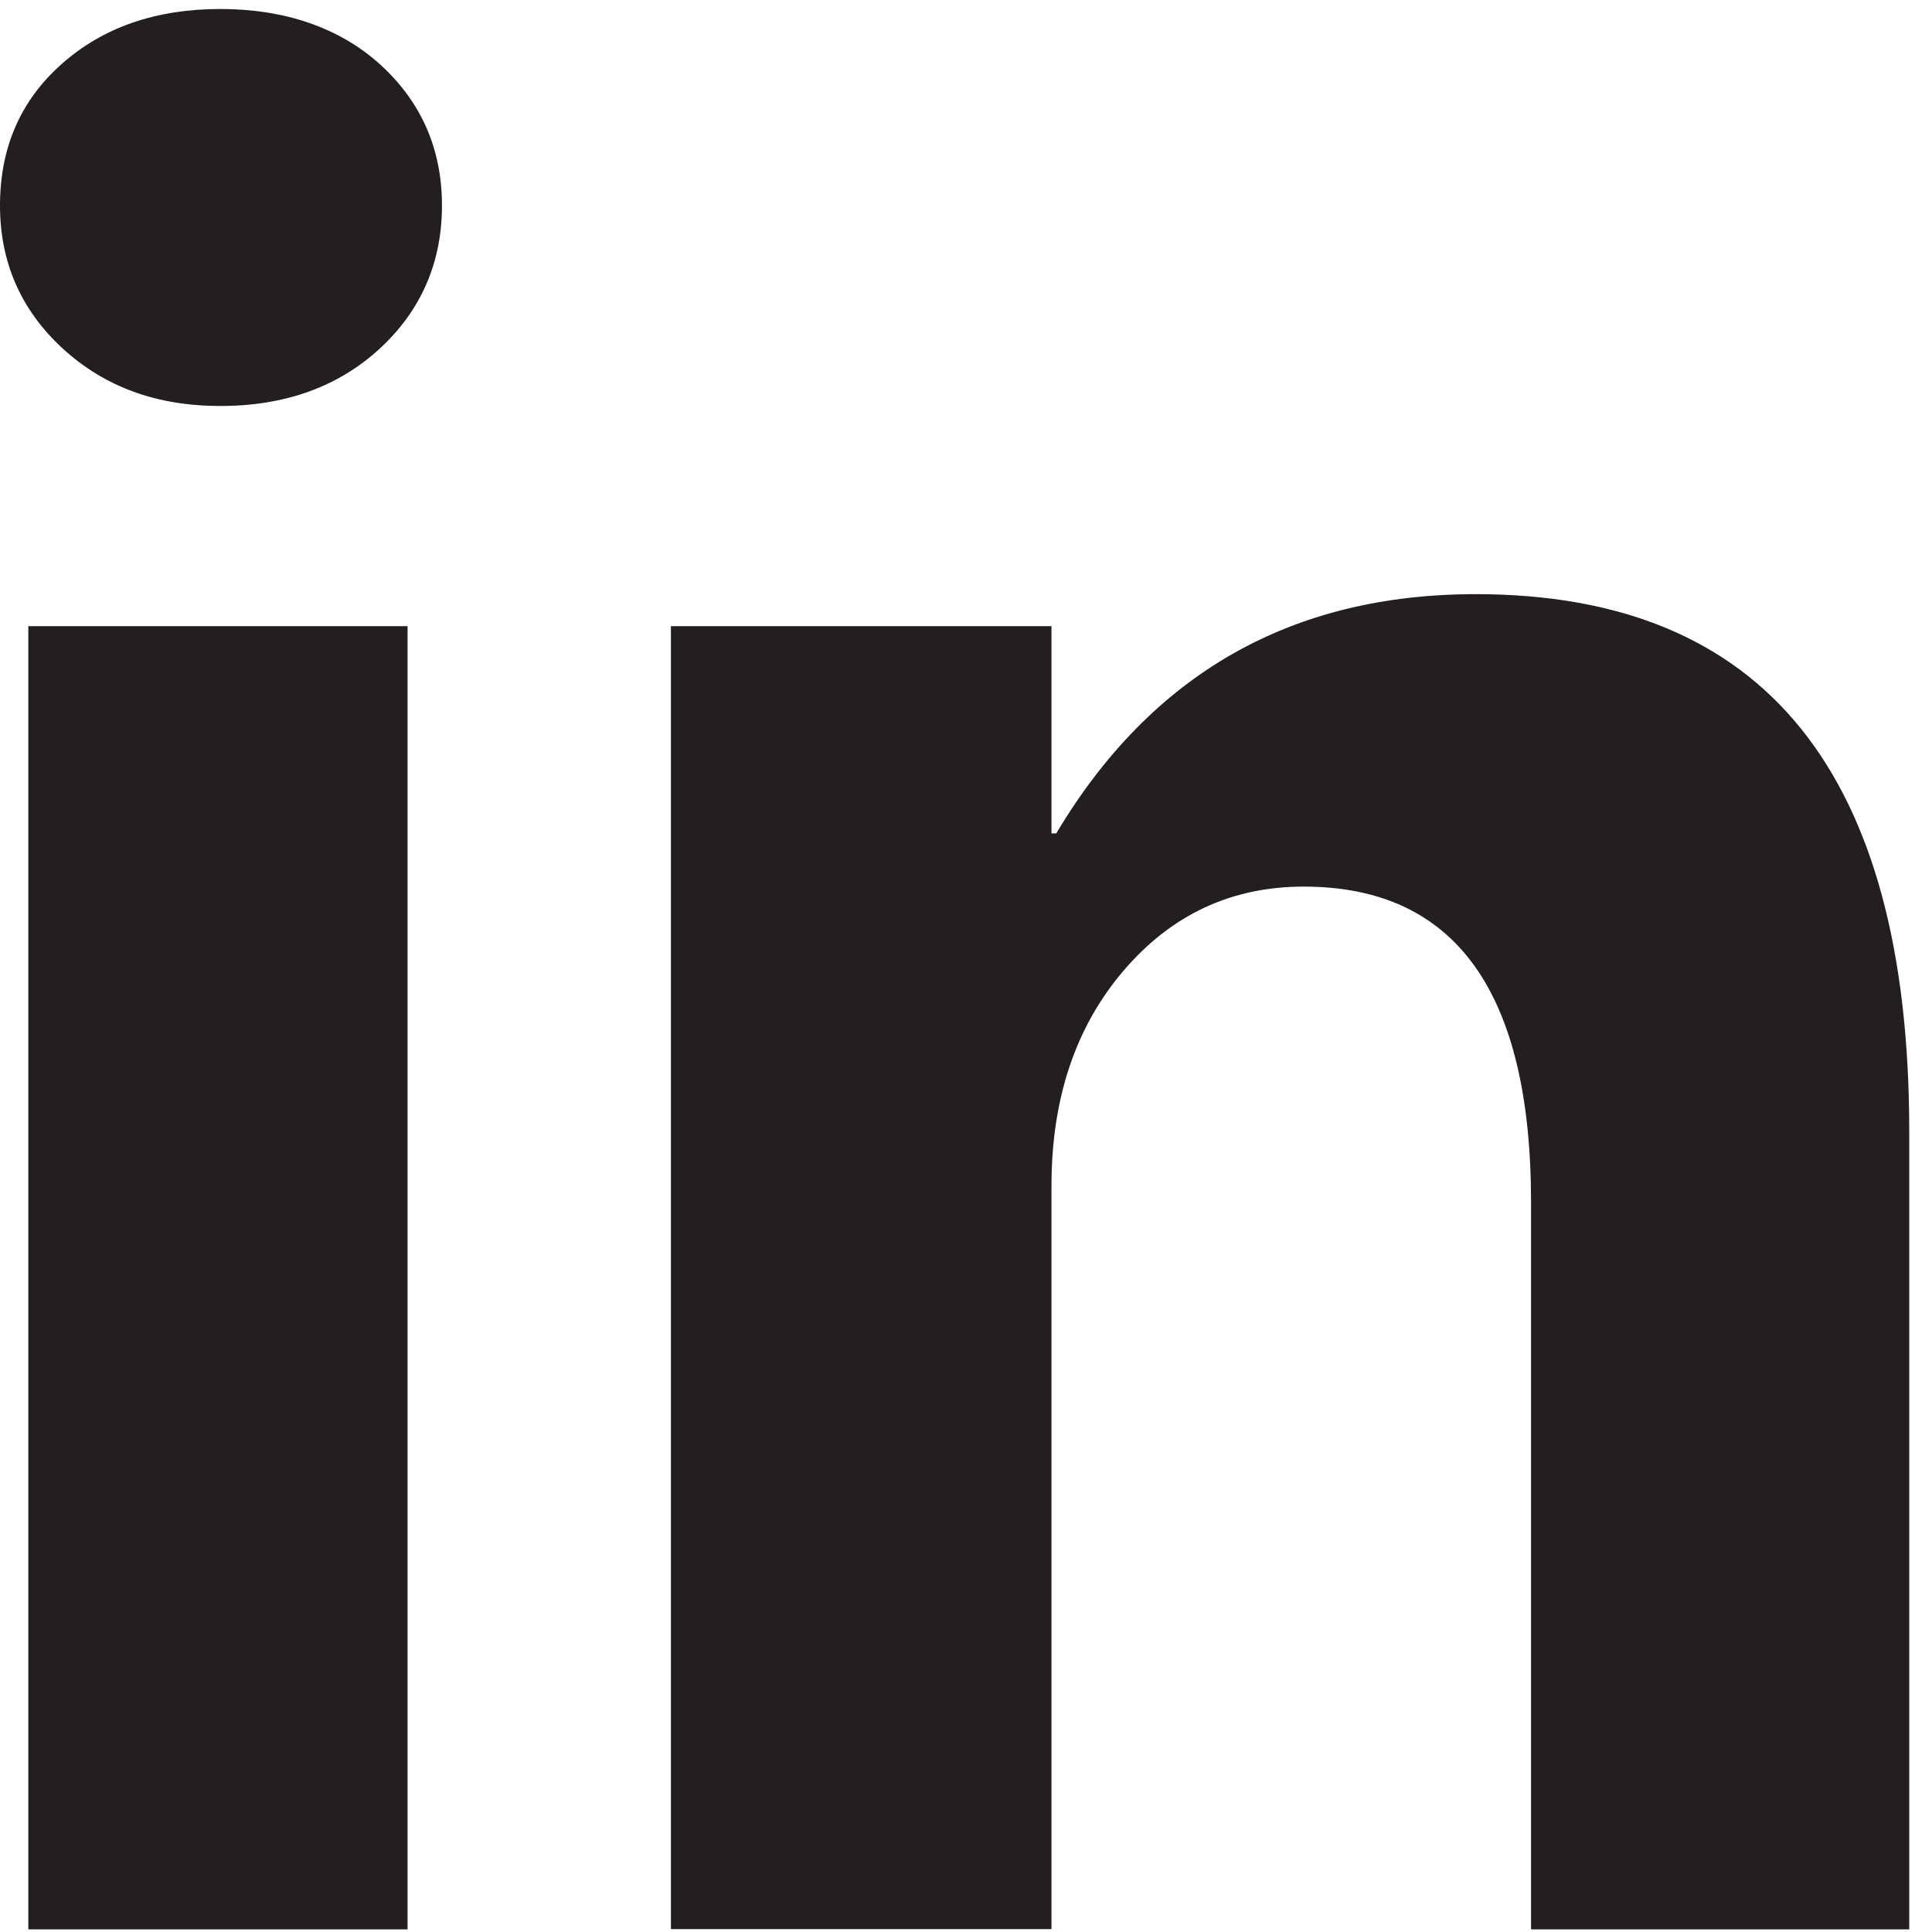 <svg width="73" height="73" viewBox="0 0 73 73" fill="none" xmlns="http://www.w3.org/2000/svg">
<path d="M0 7.77C0 5.57 0.78 3.79 2.34 2.41C3.9 1.03 5.89 0.34 8.33 0.34C10.77 0.34 12.84 1.05 14.38 2.45C15.92 3.86 16.7 5.63 16.7 7.77C16.7 9.91 15.91 11.74 14.34 13.18C12.77 14.62 10.76 15.34 8.33 15.34C5.9 15.34 3.94 14.61 2.36 13.16C0.79 11.71 0 9.91 0 7.77ZM1.07 72.9V23.66H15.4V72.9H1.07Z" fill="#231F20"/>
<path d="M72.14 72.9H57.85V45.43C57.85 37.48 54.99 33.5 49.26 33.5C46.53 33.5 44.26 34.56 42.45 36.68C40.64 38.8 39.73 41.51 39.73 44.8V72.89H25.35V23.66H39.73V31.49H39.91C43.5 25.47 48.78 22.45 55.76 22.45C66.68 22.45 72.14 29.22 72.14 42.75V72.89V72.9Z" fill="#231F20"/>
</svg>
